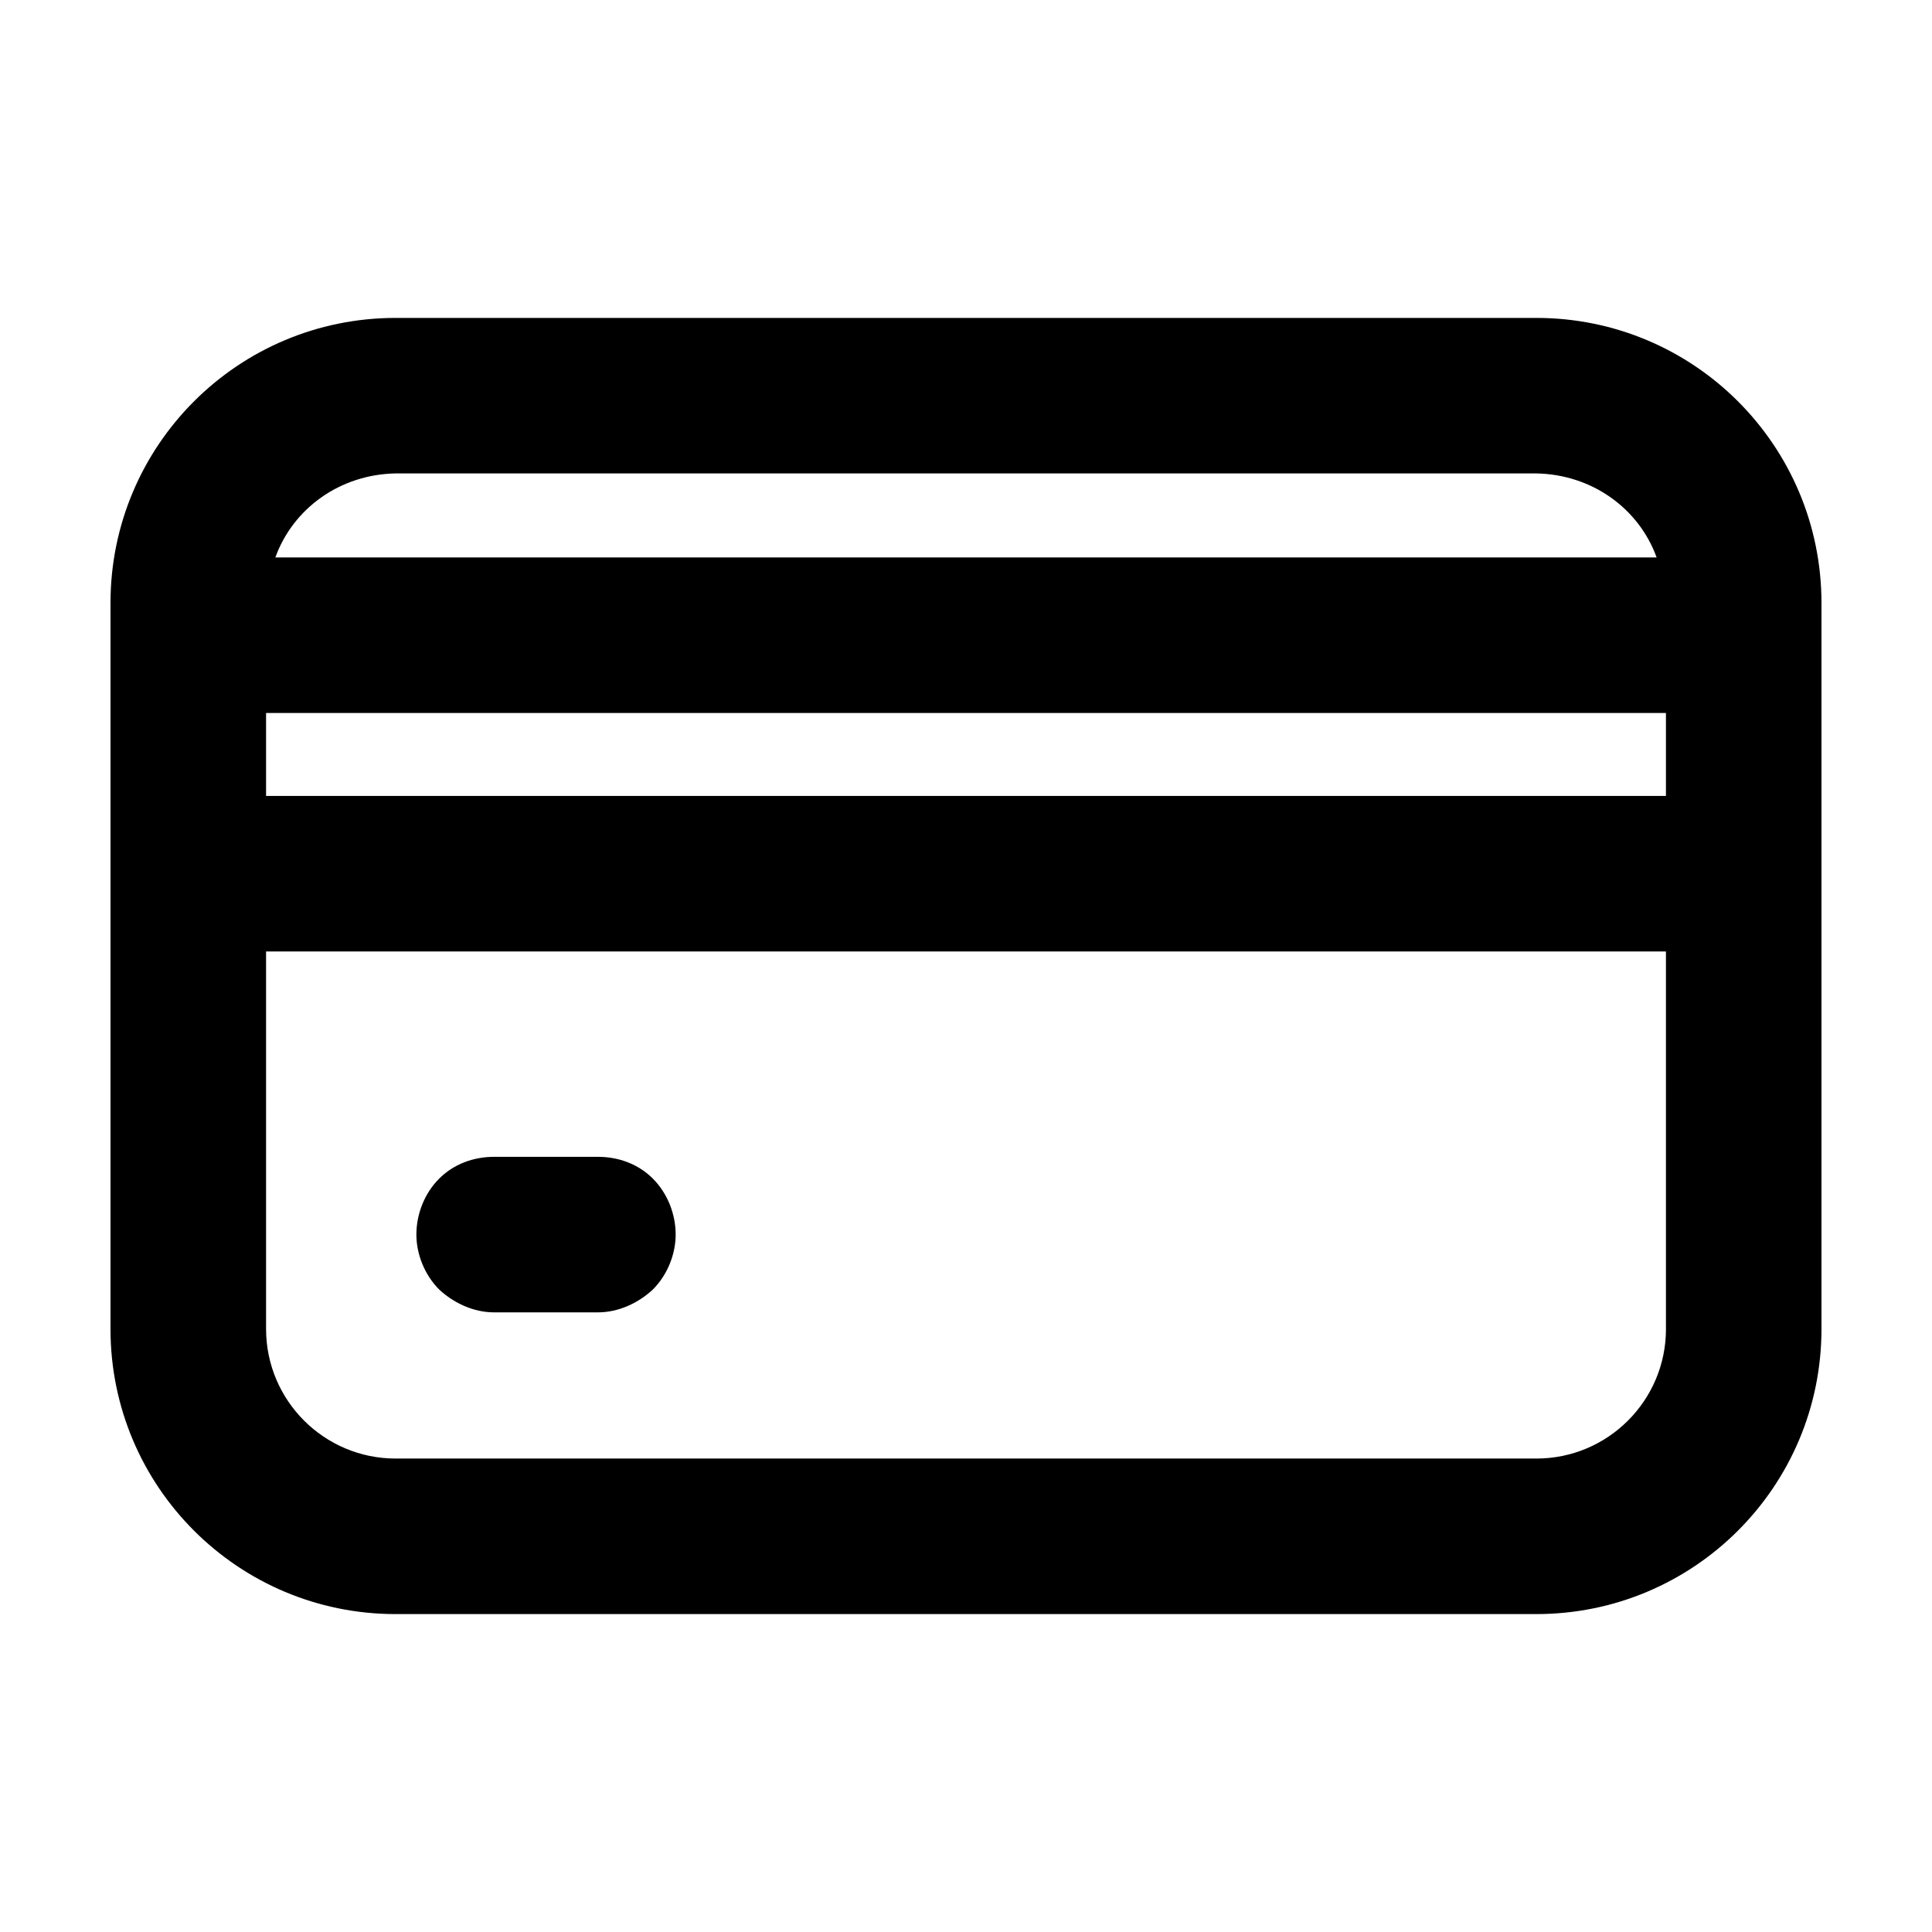 <?xml version="1.0" encoding="UTF-8"?>
<!-- Uploaded to: ICON Repo, www.iconrepo.com, Generator: ICON Repo Mixer Tools -->
<svg fill="#000000" width="800px" height="800px" version="1.1" viewBox="144 144 512 512" xmlns="http://www.w3.org/2000/svg">
 <g>
  <path d="m317.01 456.34c3.848 3.848 6.047 9.344 6.047 14.836 0 5.219-2.195 10.715-6.047 14.566-3.848 3.57-9.07 6.047-14.566 6.047h-27.484c-5.496 0-10.715-2.473-14.566-6.047-3.848-3.848-6.047-9.344-6.047-14.566 0-5.496 2.195-10.992 6.047-14.836 3.848-3.848 9.07-5.769 14.566-5.769h27.484c5.496-0.004 10.719 1.918 14.566 5.769z"/>
  <path d="m626.71 375.54v120.64c0 41.77-33.801 75.57-75.57 75.57h-302.29c-41.77 0-75.57-33.801-75.57-75.57v-192.36c0-41.77 33.801-75.57 75.57-75.57h302.29c41.77 0 75.57 33.801 75.57 75.57zm-41.219 120.64v-100.03h-370.98v100.03c0 18.965 15.391 34.352 34.352 34.352h302.29c18.961 0 34.348-15.387 34.348-34.352zm0-141.25v-21.984l-370.98-0.004v21.984zm-368.51-63.207h366.04c-4.676-12.918-17.043-21.988-31.883-22.262h-302.29c-14.836 0.273-27.207 9.344-31.875 22.262z"/>
 </g>
</svg>